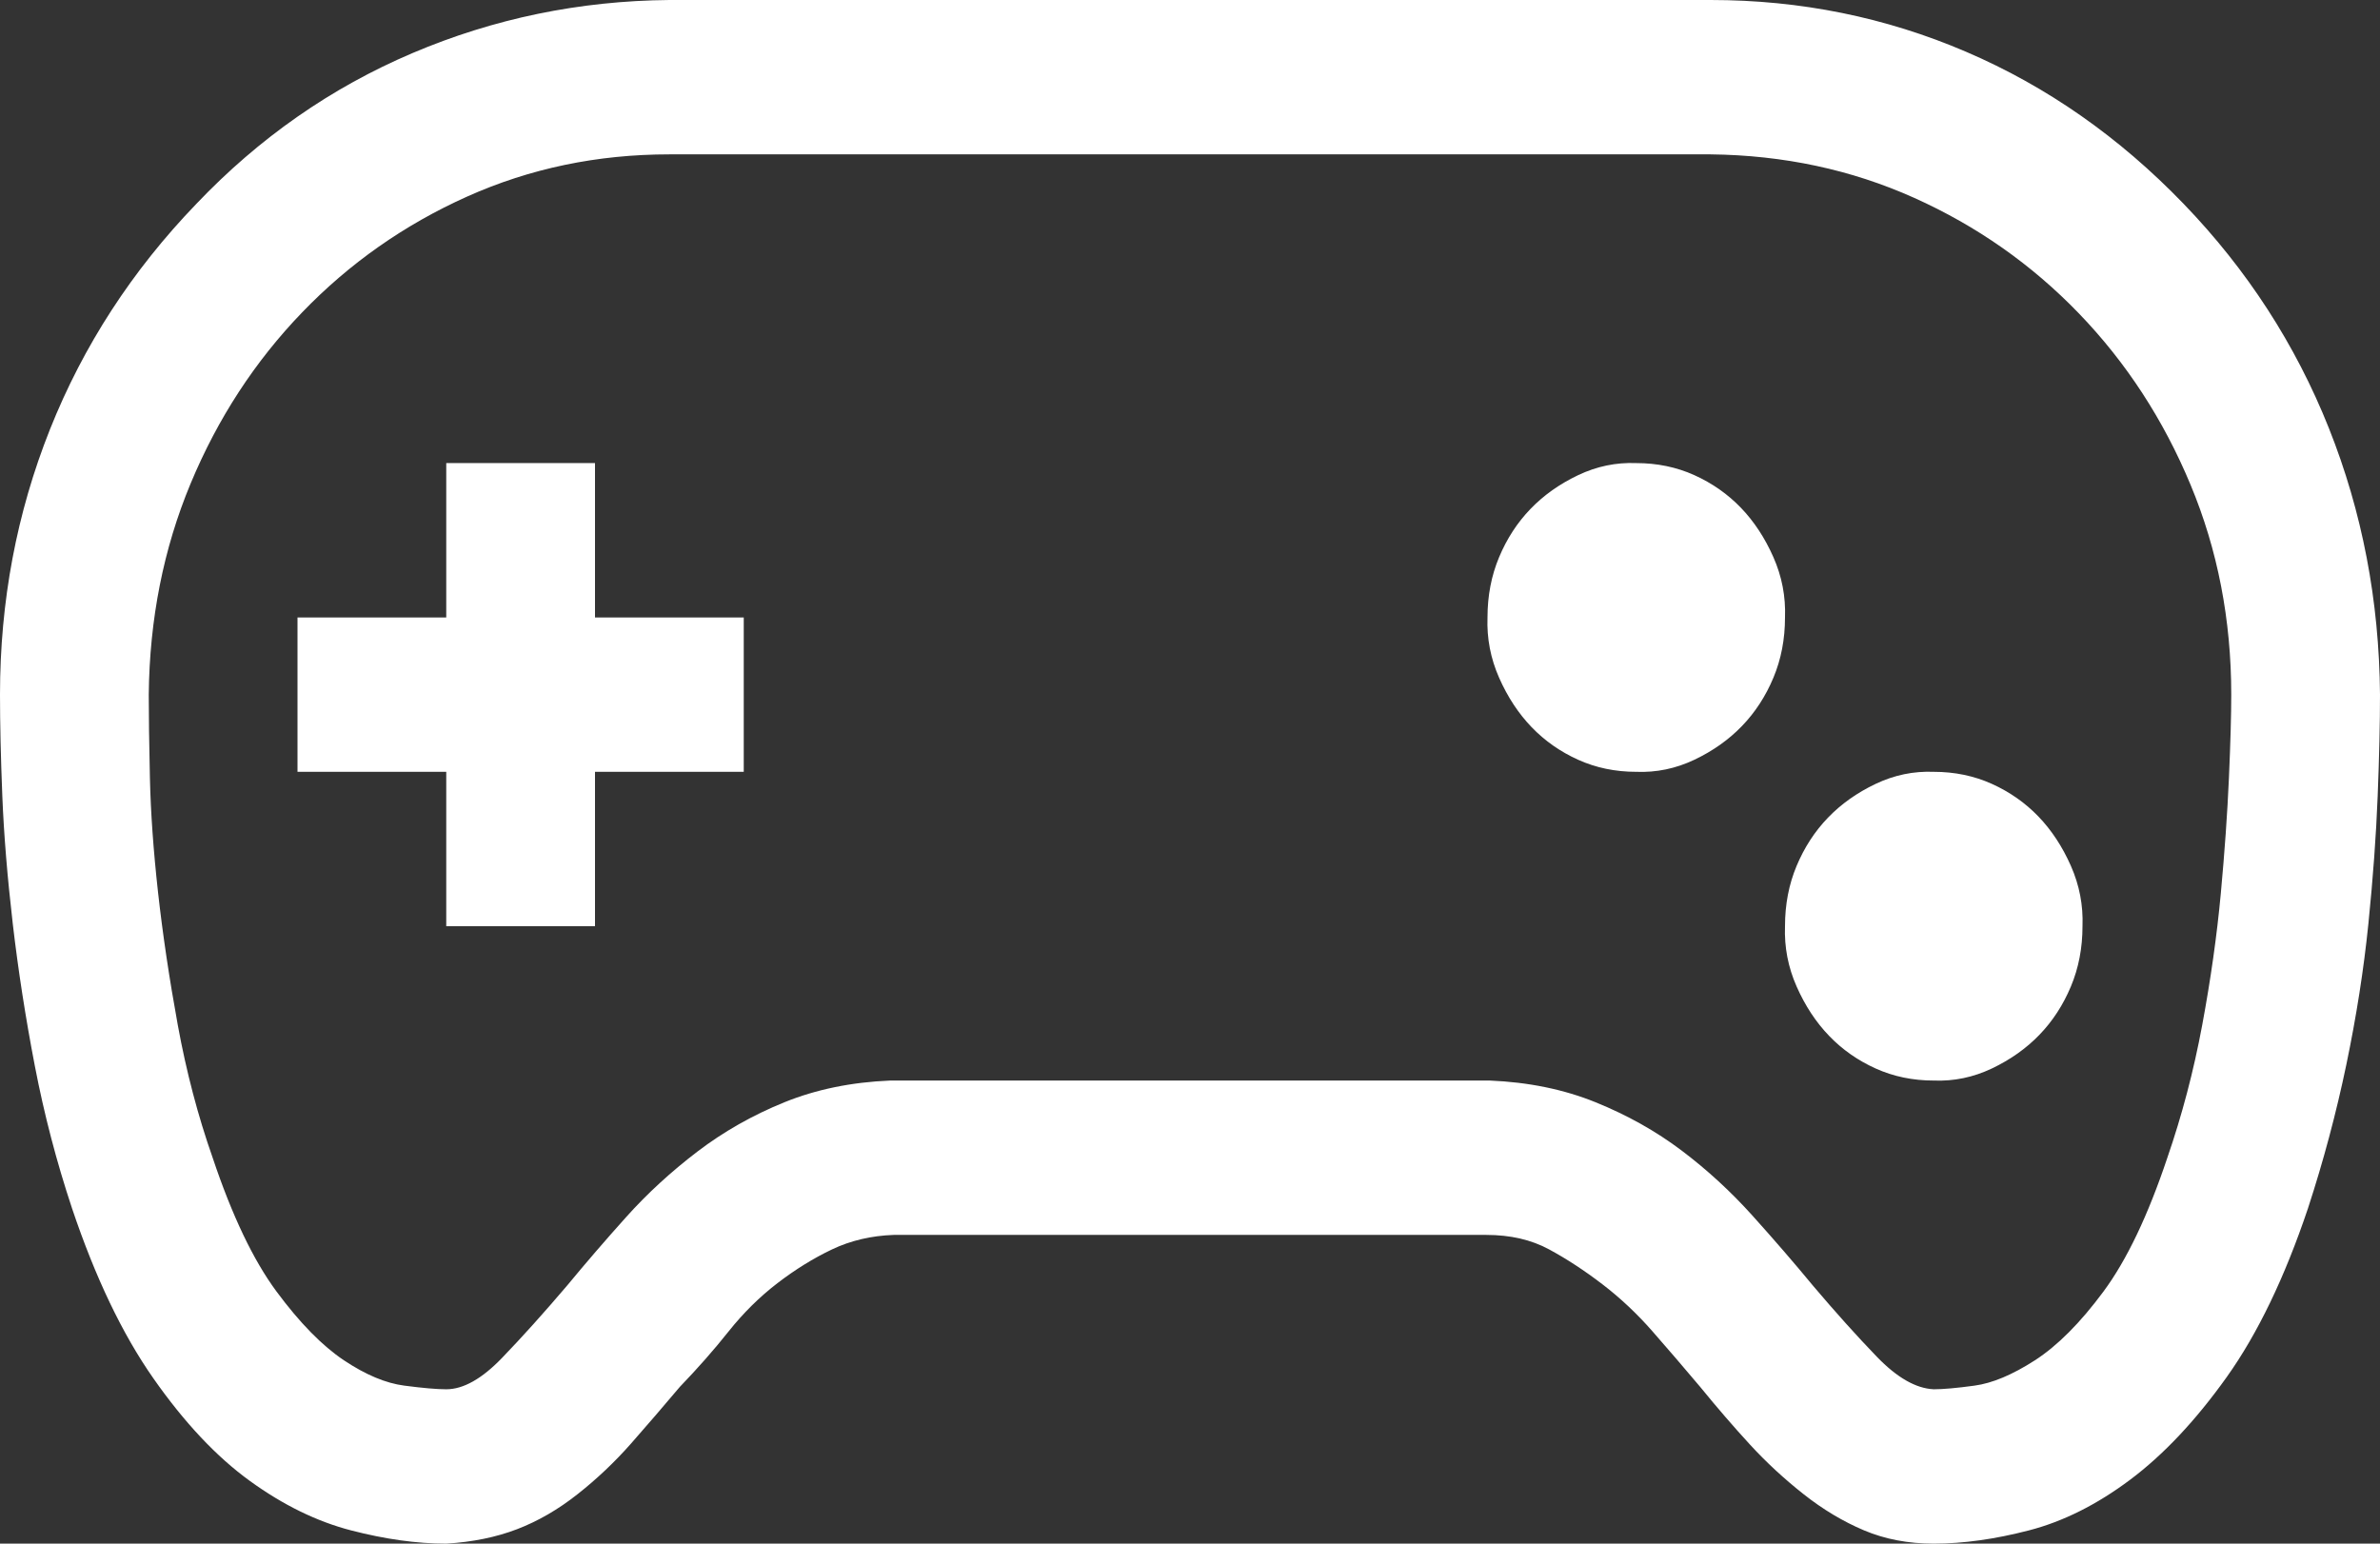 <svg width="74" height="48" viewBox="0 0 74 48" fill="none" xmlns="http://www.w3.org/2000/svg">
<rect x="0" y="0" width="74" height="48" fill="#333333" stroke="none"/>
<path d="M67.894 6.338C69.869 8.387 71.374 10.713 72.41 13.312C73.446 15.912 73.976 18.675 74 21.6C74 22.475 73.976 23.525 73.928 24.75C73.88 25.975 73.783 27.3 73.639 28.725C73.494 30.15 73.265 31.613 72.952 33.112C72.639 34.612 72.242 36.1 71.76 37.575C71.037 39.725 70.194 41.475 69.231 42.825C68.267 44.175 67.267 45.237 66.231 46.013C65.196 46.788 64.148 47.312 63.088 47.587C62.028 47.862 61.04 48 60.125 48C59.33 48 58.607 47.862 57.957 47.587C57.307 47.312 56.68 46.938 56.078 46.462C55.476 45.987 54.922 45.475 54.416 44.925C53.91 44.375 53.392 43.775 52.862 43.125C52.356 42.525 51.863 41.95 51.381 41.4C50.899 40.85 50.381 40.362 49.827 39.938C49.273 39.513 48.719 39.15 48.165 38.85C47.611 38.55 46.961 38.4 46.214 38.4H27.786C27.088 38.425 26.449 38.575 25.871 38.85C25.293 39.125 24.727 39.475 24.173 39.9C23.619 40.325 23.113 40.825 22.655 41.4C22.198 41.975 21.692 42.55 21.138 43.125C20.632 43.725 20.126 44.312 19.62 44.888C19.114 45.462 18.56 45.987 17.958 46.462C17.356 46.938 16.73 47.3 16.079 47.55C15.429 47.8 14.694 47.95 13.875 48C12.96 48 11.972 47.862 10.912 47.587C9.852 47.312 8.804 46.8 7.769 46.05C6.733 45.3 5.733 44.237 4.77 42.862C3.806 41.487 2.963 39.725 2.24 37.575C1.758 36.125 1.373 34.65 1.084 33.15C0.795 31.65 0.566 30.175 0.397 28.725C0.229 27.275 0.12 25.95 0.072 24.75C0.024 23.55 0 22.5 0 21.6C0 18.7 0.518 15.95 1.554 13.35C2.59 10.75 4.107 8.412 6.106 6.338C8.058 4.287 10.298 2.725 12.827 1.65C15.356 0.575 18.018 0.025 20.812 0H53.188C55.982 0 58.632 0.537 61.137 1.613C63.642 2.688 65.894 4.263 67.894 6.338ZM67.388 36C67.845 34.675 68.207 33.3 68.472 31.875C68.737 30.45 68.929 29.087 69.05 27.788C69.17 26.488 69.255 25.288 69.303 24.188C69.351 23.087 69.375 22.225 69.375 21.6C69.375 19.275 68.954 17.1 68.11 15.075C67.267 13.05 66.111 11.275 64.642 9.75C63.172 8.225 61.462 7.025 59.511 6.15C57.56 5.275 55.452 4.825 53.188 4.8H20.812C18.572 4.8 16.477 5.237 14.525 6.112C12.574 6.987 10.864 8.188 9.395 9.713C7.925 11.238 6.769 13.012 5.926 15.037C5.083 17.062 4.649 19.25 4.625 21.6C4.625 22.25 4.637 23.113 4.661 24.188C4.685 25.262 4.77 26.45 4.914 27.75C5.059 29.05 5.263 30.425 5.528 31.875C5.793 33.325 6.155 34.7 6.612 36C7.215 37.8 7.877 39.188 8.6 40.163C9.322 41.138 10.021 41.85 10.695 42.3C11.37 42.75 11.996 43.013 12.574 43.087C13.152 43.163 13.586 43.2 13.875 43.2C14.405 43.2 14.983 42.875 15.609 42.225C16.236 41.575 16.91 40.825 17.633 39.975C18.211 39.275 18.825 38.562 19.476 37.837C20.126 37.112 20.861 36.438 21.68 35.812C22.499 35.188 23.402 34.675 24.39 34.275C25.377 33.875 26.473 33.65 27.678 33.6H46.322C47.527 33.65 48.623 33.875 49.61 34.275C50.598 34.675 51.489 35.175 52.284 35.775C53.079 36.375 53.814 37.05 54.488 37.8C55.163 38.55 55.789 39.275 56.367 39.975C57.066 40.8 57.728 41.538 58.355 42.188C58.981 42.837 59.571 43.175 60.125 43.2C60.414 43.2 60.836 43.163 61.39 43.087C61.944 43.013 62.57 42.75 63.269 42.3C63.967 41.85 64.678 41.138 65.4 40.163C66.123 39.188 66.785 37.8 67.388 36ZM18.5 19.2H23.125V24H18.5V28.8H13.875V24H9.25V19.2H13.875V14.4H18.5V19.2ZM60.125 24C60.775 24 61.378 24.125 61.932 24.375C62.486 24.625 62.967 24.962 63.377 25.387C63.786 25.812 64.124 26.325 64.389 26.925C64.654 27.525 64.774 28.15 64.75 28.8C64.75 29.475 64.63 30.1 64.389 30.675C64.148 31.25 63.823 31.75 63.413 32.175C63.004 32.6 62.51 32.95 61.932 33.225C61.353 33.5 60.751 33.625 60.125 33.6C59.475 33.6 58.872 33.475 58.318 33.225C57.764 32.975 57.283 32.638 56.873 32.212C56.464 31.788 56.126 31.275 55.861 30.675C55.596 30.075 55.476 29.45 55.5 28.8C55.5 28.125 55.62 27.5 55.861 26.925C56.102 26.35 56.427 25.85 56.837 25.425C57.246 25 57.74 24.65 58.318 24.375C58.897 24.1 59.499 23.975 60.125 24ZM50.875 14.4C51.525 14.4 52.128 14.525 52.682 14.775C53.236 15.025 53.717 15.363 54.127 15.787C54.536 16.212 54.874 16.725 55.139 17.325C55.404 17.925 55.524 18.55 55.5 19.2C55.5 19.875 55.38 20.5 55.139 21.075C54.898 21.65 54.573 22.15 54.163 22.575C53.754 23 53.26 23.35 52.682 23.625C52.103 23.9 51.501 24.025 50.875 24C50.225 24 49.622 23.875 49.068 23.625C48.514 23.375 48.033 23.038 47.623 22.613C47.214 22.188 46.876 21.675 46.611 21.075C46.346 20.475 46.226 19.85 46.25 19.2C46.25 18.525 46.37 17.9 46.611 17.325C46.852 16.75 47.177 16.25 47.587 15.825C47.996 15.4 48.49 15.05 49.068 14.775C49.647 14.5 50.249 14.375 50.875 14.4Z" fill="white"/>
</svg>

